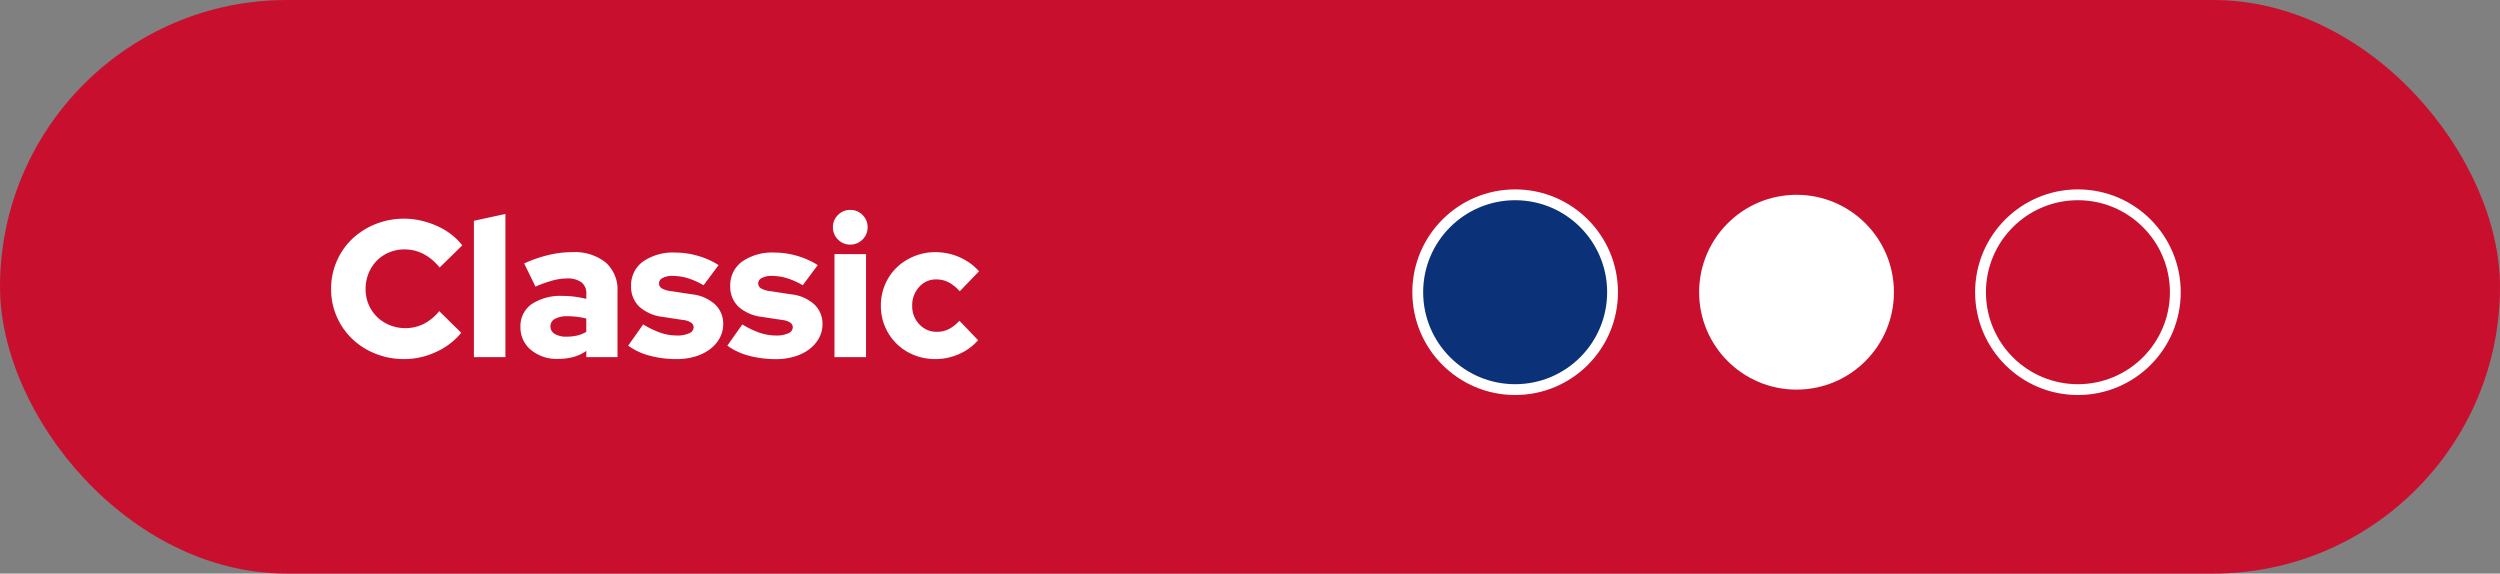 <?xml version="1.0" encoding="UTF-8"?>
<svg xmlns="http://www.w3.org/2000/svg" width="231" height="53" viewBox="0 0 231 53">
  <rect x="0" y="0" width="231" height="53" fill="#808080" stroke="none"/>
  <g id="Grupo_480" data-name="Grupo 480" transform="translate(14750.373 -2462.5)">
    <g id="Group_15" data-name="Group 15" transform="translate(-14750.373 2462.5)">
      <rect id="Rectangle_Copy_3" data-name="Rectangle Copy 3" width="231" height="53" rx="26.5" fill="#c8102e"></rect>
      <path id="Classic" d="M7.47-2.682a3.715,3.715,0,0,0,1.7-.4,4.373,4.373,0,0,0,1.413-1.17l2.034,2A6.334,6.334,0,0,1,10.305-.486,6.9,6.9,0,0,1,7.362.18a7.085,7.085,0,0,1-2.673-.5A6.661,6.661,0,0,1,2.538-1.692,6.354,6.354,0,0,1,1.116-3.744,6.283,6.283,0,0,1,.594-6.3a6.346,6.346,0,0,1,.522-2.565,6.261,6.261,0,0,1,1.431-2.061A6.793,6.793,0,0,1,4.7-12.294a7.017,7.017,0,0,1,2.664-.5,6.814,6.814,0,0,1,1.548.18,8.05,8.05,0,0,1,1.476.495,6.387,6.387,0,0,1,1.3.774,5.682,5.682,0,0,1,1.026,1.017L10.62-8.28A4.662,4.662,0,0,0,9.135-9.531a3.807,3.807,0,0,0-1.773-.423,3.577,3.577,0,0,0-1.413.279,3.47,3.47,0,0,0-1.134.765,3.6,3.6,0,0,0-.756,1.161A3.756,3.756,0,0,0,3.78-6.3a3.623,3.623,0,0,0,.279,1.431,3.5,3.5,0,0,0,.774,1.143A3.629,3.629,0,0,0,6-2.961,3.8,3.8,0,0,0,7.47-2.682ZM16.7-13.23V0H13.788V-12.6ZM21.546.162a3.7,3.7,0,0,1-2.484-.828A2.664,2.664,0,0,1,18.09-2.79,2.46,2.46,0,0,1,19.125-4.9a4.822,4.822,0,0,1,2.889-.756,8.3,8.3,0,0,1,1.1.072,10.356,10.356,0,0,1,1.062.2V-5.85a1.263,1.263,0,0,0-.459-1.071,2.214,2.214,0,0,0-1.359-.351,5.13,5.13,0,0,0-1.26.18,11.214,11.214,0,0,0-1.62.576L18.432-8.658a12.346,12.346,0,0,1,2.259-.783A9.507,9.507,0,0,1,22.878-9.7a4.573,4.573,0,0,1,3.078.945,3.314,3.314,0,0,1,1.1,2.655V0h-2.88V-.576a3.927,3.927,0,0,1-1.215.567A5.461,5.461,0,0,1,21.546.162Zm-.684-3.006a.79.79,0,0,0,.4.7,2.037,2.037,0,0,0,1.1.252A4.274,4.274,0,0,0,23.337-2a2.793,2.793,0,0,0,.837-.342V-3.564a6.582,6.582,0,0,0-.846-.162,7.105,7.105,0,0,0-.882-.054,2.328,2.328,0,0,0-1.17.243A.763.763,0,0,0,20.862-2.844Zm7.182,1.782L29.43-3.024a8.3,8.3,0,0,0,1.638.783A4.642,4.642,0,0,0,32.526-2,2.63,2.63,0,0,0,33.669-2.2a.622.622,0,0,0,.423-.549.524.524,0,0,0-.234-.441,1.679,1.679,0,0,0-.738-.243l-1.89-.288a3.875,3.875,0,0,1-2.16-.945,2.519,2.519,0,0,1-.756-1.9,2.686,2.686,0,0,1,1.1-2.268,4.887,4.887,0,0,1,3.006-.828,7.443,7.443,0,0,1,2.061.3,7.364,7.364,0,0,1,1.917.855L35.01-6.642A6.779,6.779,0,0,0,33.534-7.3a4.943,4.943,0,0,0-1.4-.207,1.857,1.857,0,0,0-.9.189.561.561,0,0,0-.342.5.529.529,0,0,0,.252.459A2.2,2.2,0,0,0,32-6.1l1.89.288a3.832,3.832,0,0,1,2.169.927,2.44,2.44,0,0,1,.765,1.845A2.627,2.627,0,0,1,36.5-1.764a3.223,3.223,0,0,1-.891,1.026,4.3,4.3,0,0,1-1.359.675,5.8,5.8,0,0,1-1.71.243,9.562,9.562,0,0,1-2.511-.315A5.916,5.916,0,0,1,28.044-1.062Zm9.162,0,1.386-1.962a8.3,8.3,0,0,0,1.638.783A4.642,4.642,0,0,0,41.688-2,2.63,2.63,0,0,0,42.831-2.2a.622.622,0,0,0,.423-.549.524.524,0,0,0-.234-.441,1.679,1.679,0,0,0-.738-.243l-1.89-.288a3.875,3.875,0,0,1-2.16-.945,2.519,2.519,0,0,1-.756-1.9,2.686,2.686,0,0,1,1.1-2.268,4.887,4.887,0,0,1,3.006-.828,7.443,7.443,0,0,1,2.061.3,7.364,7.364,0,0,1,1.917.855L44.172-6.642A6.779,6.779,0,0,0,42.7-7.3a4.943,4.943,0,0,0-1.4-.207,1.857,1.857,0,0,0-.9.189.561.561,0,0,0-.342.5.529.529,0,0,0,.252.459,2.2,2.2,0,0,0,.864.261l1.89.288a3.832,3.832,0,0,1,2.169.927,2.44,2.44,0,0,1,.765,1.845,2.627,2.627,0,0,1-.324,1.278,3.223,3.223,0,0,1-.891,1.026,4.3,4.3,0,0,1-1.359.675,5.8,5.8,0,0,1-1.71.243,9.562,9.562,0,0,1-2.511-.315A5.916,5.916,0,0,1,37.206-1.062ZM48.564-10.4a1.544,1.544,0,0,1-1.134-.468,1.544,1.544,0,0,1-.468-1.134,1.544,1.544,0,0,1,.468-1.134,1.544,1.544,0,0,1,1.134-.468,1.544,1.544,0,0,1,1.134.468,1.544,1.544,0,0,1,.468,1.134,1.544,1.544,0,0,1-.468,1.134A1.544,1.544,0,0,1,48.564-10.4Zm1.458.882V0H47.106V-9.522ZM56.574-2.34a2.421,2.421,0,0,0,1.1-.252,3.323,3.323,0,0,0,.972-.774l1.728,1.8A4.935,4.935,0,0,1,58.608-.279,5.355,5.355,0,0,1,56.43.18,5.217,5.217,0,0,1,54.441-.2a4.872,4.872,0,0,1-1.6-1.044,4.888,4.888,0,0,1-1.062-1.566,4.868,4.868,0,0,1-.387-1.944A4.933,4.933,0,0,1,51.777-6.7a4.76,4.76,0,0,1,1.062-1.566,5.069,5.069,0,0,1,1.6-1.044A5.11,5.11,0,0,1,56.43-9.7a5.475,5.475,0,0,1,2.232.468,5.168,5.168,0,0,1,1.8,1.3L58.68-6.084a3.707,3.707,0,0,0-1.026-.828,2.47,2.47,0,0,0-1.152-.27,2.046,2.046,0,0,0-1.575.7,2.472,2.472,0,0,0-.639,1.728,2.4,2.4,0,0,0,.657,1.719A2.154,2.154,0,0,0,56.574-2.34Z" transform="translate(30 33)" fill="#fff"></path>
      <g id="Stacked_Group_7" data-name="Stacked Group 7" transform="translate(131 18)">
        <circle id="Oval" cx="9" cy="9" r="9" fill="#0b3279" stroke="#fff" stroke-miterlimit="10" stroke-width="1"></circle>
        <circle id="Oval_Copy" data-name="Oval Copy" cx="9" cy="9" r="9" transform="translate(26)" fill="#fff"></circle>
        <circle id="Oval_Copy_2" data-name="Oval Copy 2" cx="9" cy="9" r="9" transform="translate(52)" fill="#c8102e" stroke="#fff" stroke-miterlimit="10" stroke-width="1"></circle>
      </g>
    </g>
  </g>
</svg>
